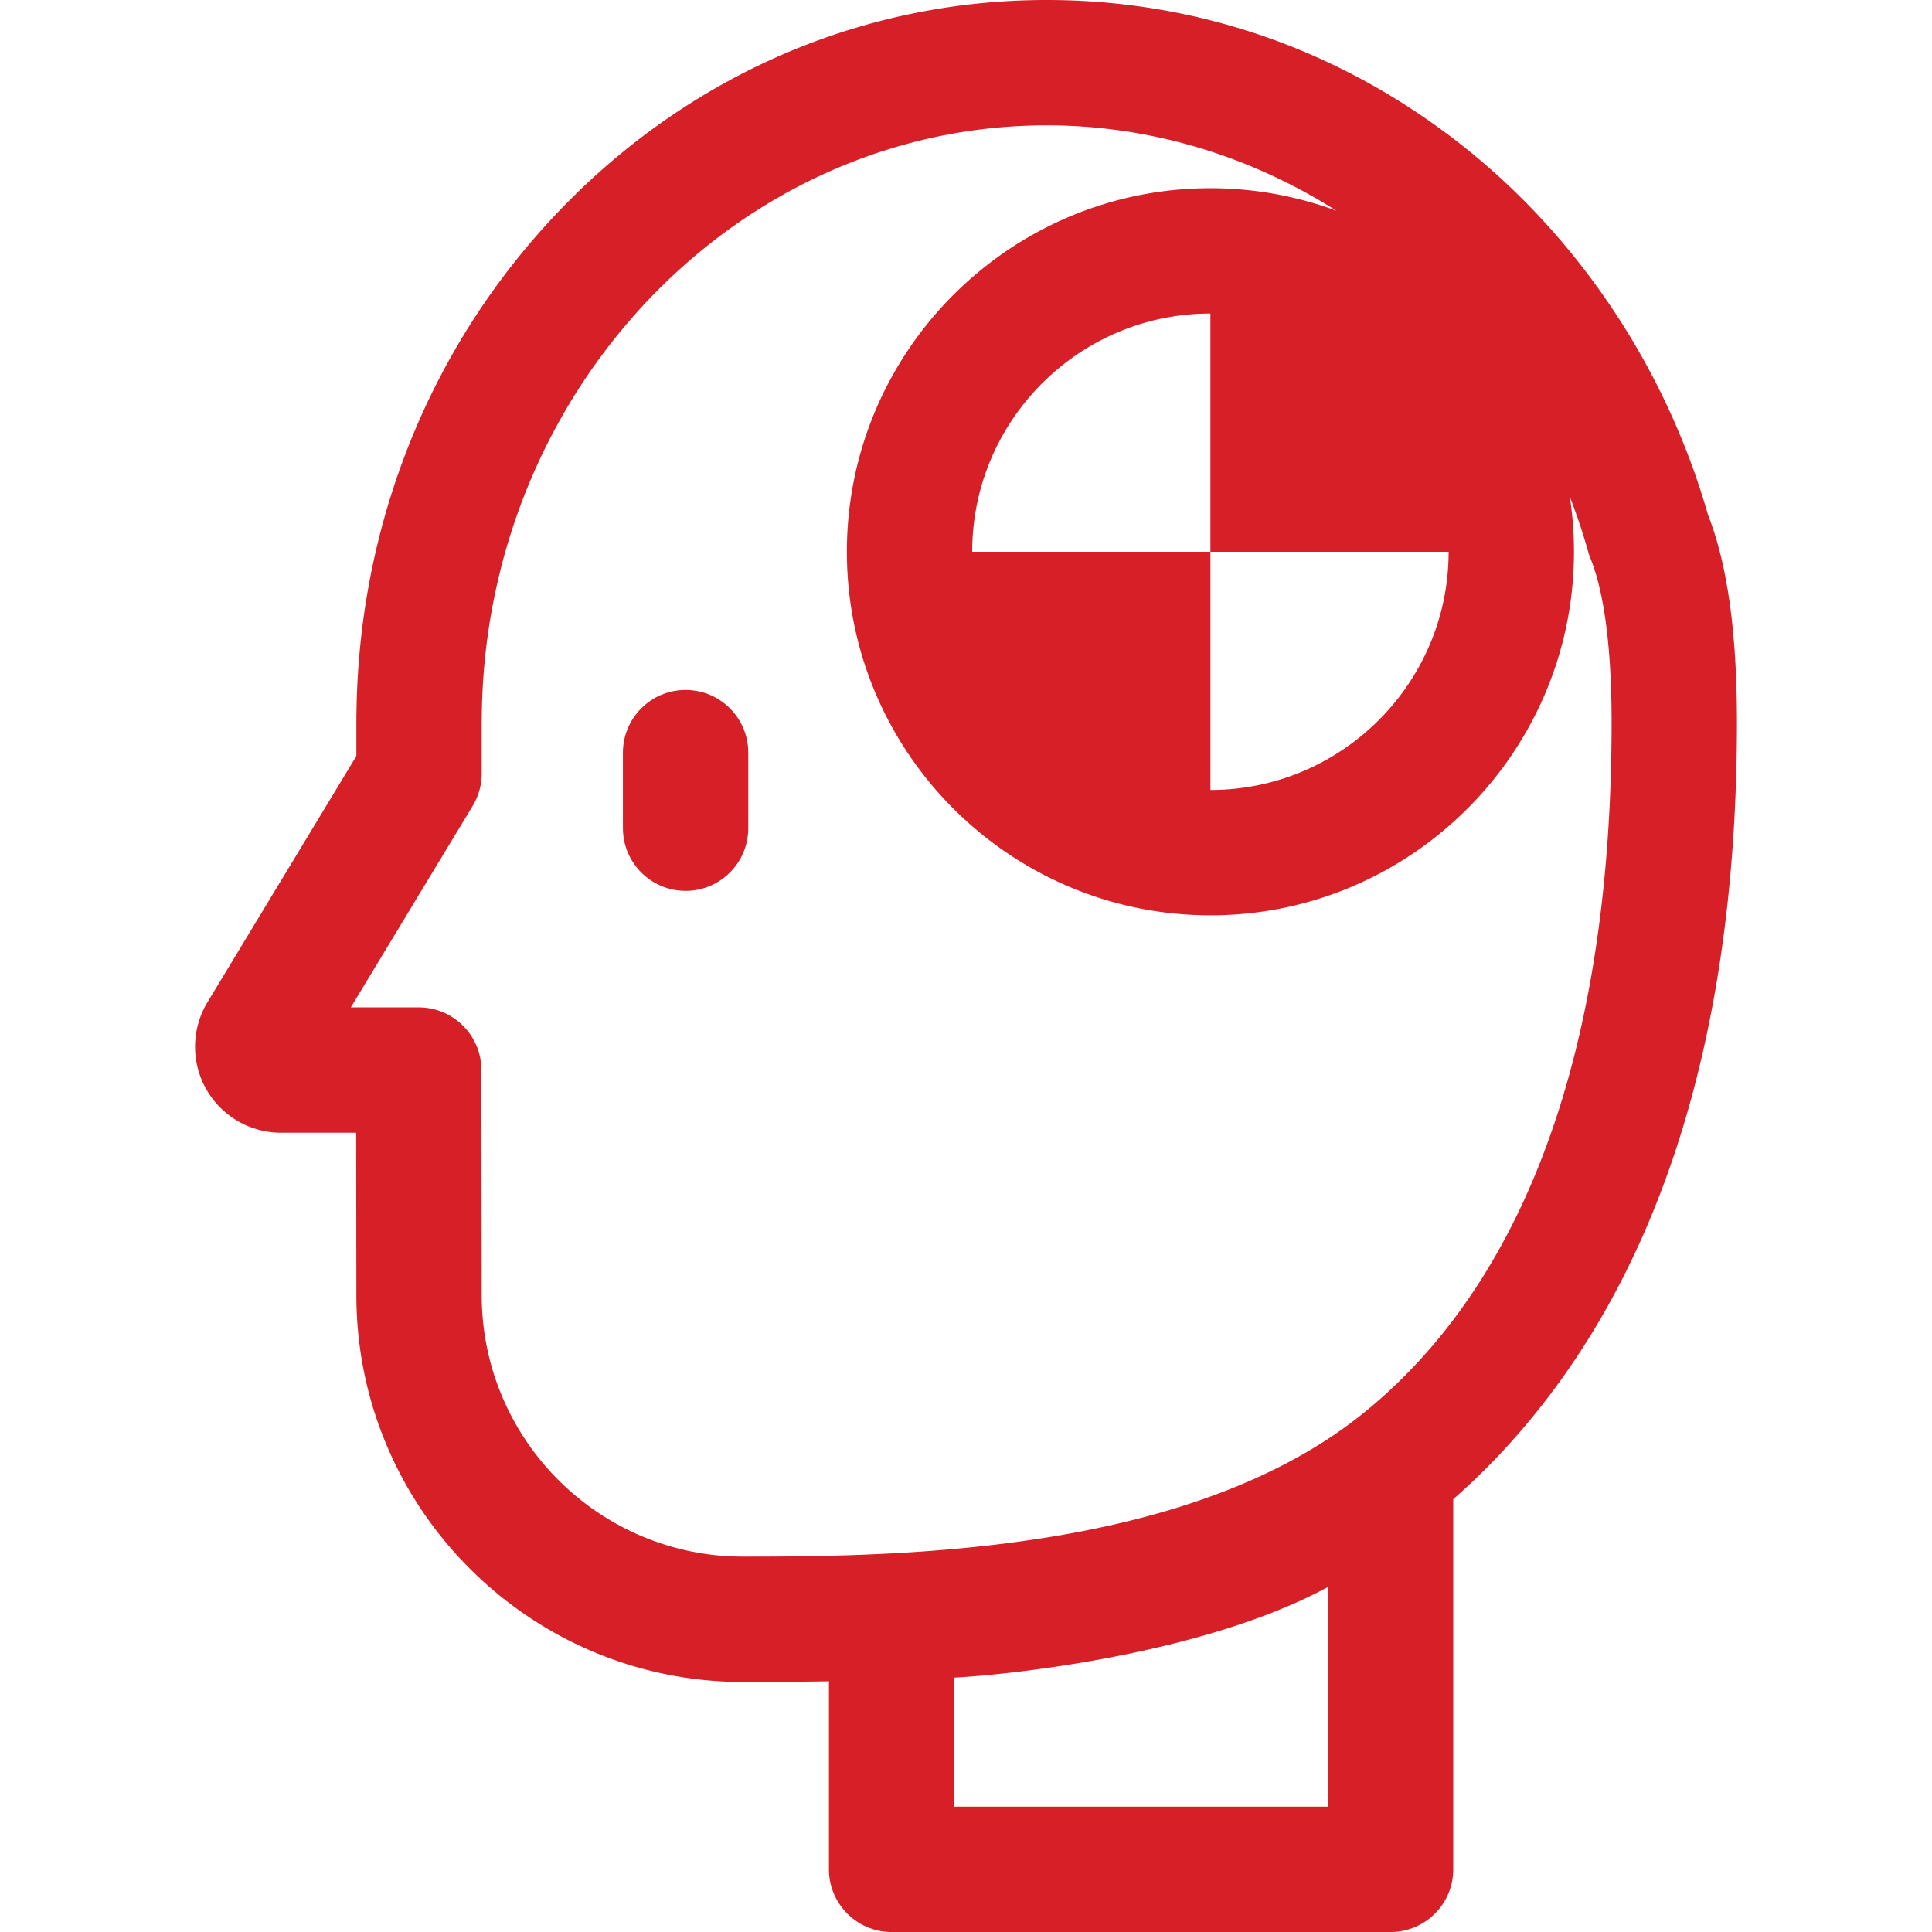 <svg xmlns="http://www.w3.org/2000/svg" xmlns:xlink="http://www.w3.org/1999/xlink" width="512" height="512" x="0" y="0" viewBox="0 0 512.001 512.001" style="enable-background:new 0 0 512 512" xml:space="preserve" class="">  <g>    <path d="M452.631 136.406c-10.993-38.388-33.868-72.931-64.483-97.339C356.089 13.509 317.786 0 277.376 0c-48.762 0-94.627 19.833-129.149 55.846-34.11 35.584-53.184 82.869-53.756 133.222-.017.301-.024.606-.024.911v10.373l-39.468 65.256a22.82 22.82 0 0 0-.351 22.983 22.818 22.818 0 0 0 19.847 11.594h19.911l.061 43.08c0 56.502 45.968 102.47 102.472 102.47 8.181 0 15.786-.069 22.761-.18v49.839c0 9.172 7.436 16.608 16.608 16.608h132.231c9.172 0 16.608-7.436 16.608-16.608v-98.097a179.531 179.531 0 0 0 11.427-10.948c42.305-44.329 63.755-109.922 63.755-194.958-.002-23.79-2.515-41.792-7.678-54.985zm-194.988 9.816c0-34.81 28.32-63.13 63.13-63.13v63.13h63.13c0 34.809-28.32 63.13-63.13 63.13v-63.13h-63.13zm94.264 332.561h-99.015v-34.209c10.289-.456 64.385-5.268 99.015-23.993v58.202zm8.951-103.913c-45.858 36.671-121.95 37.648-163.942 37.648-38.188 0-69.256-31.068-69.256-69.279l-.085-59.687c-.013-9.163-7.445-16.585-16.608-16.585H92.972l32.292-53.39a16.6 16.6 0 0 0 2.397-8.595v-14.255c.009-.207.014-.415.017-.624.651-86.507 67.805-156.887 149.698-156.887 27.623 0 54.052 8.2 76.807 22.638a95.889 95.889 0 0 0-33.409-5.977c-53.124 0-96.345 43.22-96.345 96.345 0 53.124 43.22 96.345 96.345 96.345s96.345-43.22 96.345-96.345c0-4.959-.378-9.831-1.103-14.589a161.197 161.197 0 0 1 4.885 14.628c.169.602.372 1.195.608 1.774 2.547 6.247 5.582 18.839 5.582 43.353 0 98.932-29.748 154.304-66.233 183.482z" fill="#d61f26" opacity="1" data-original="#000000" class=""></path>    <path d="M181.69 182.846c-9.172 0-16.608 7.436-16.608 16.608v20.03c0 9.172 7.436 16.608 16.608 16.608s16.608-7.436 16.608-16.608v-20.03c0-9.173-7.436-16.608-16.608-16.608z" fill="#d61f26" opacity="1" data-original="#000000" class=""></path>  </g></svg>